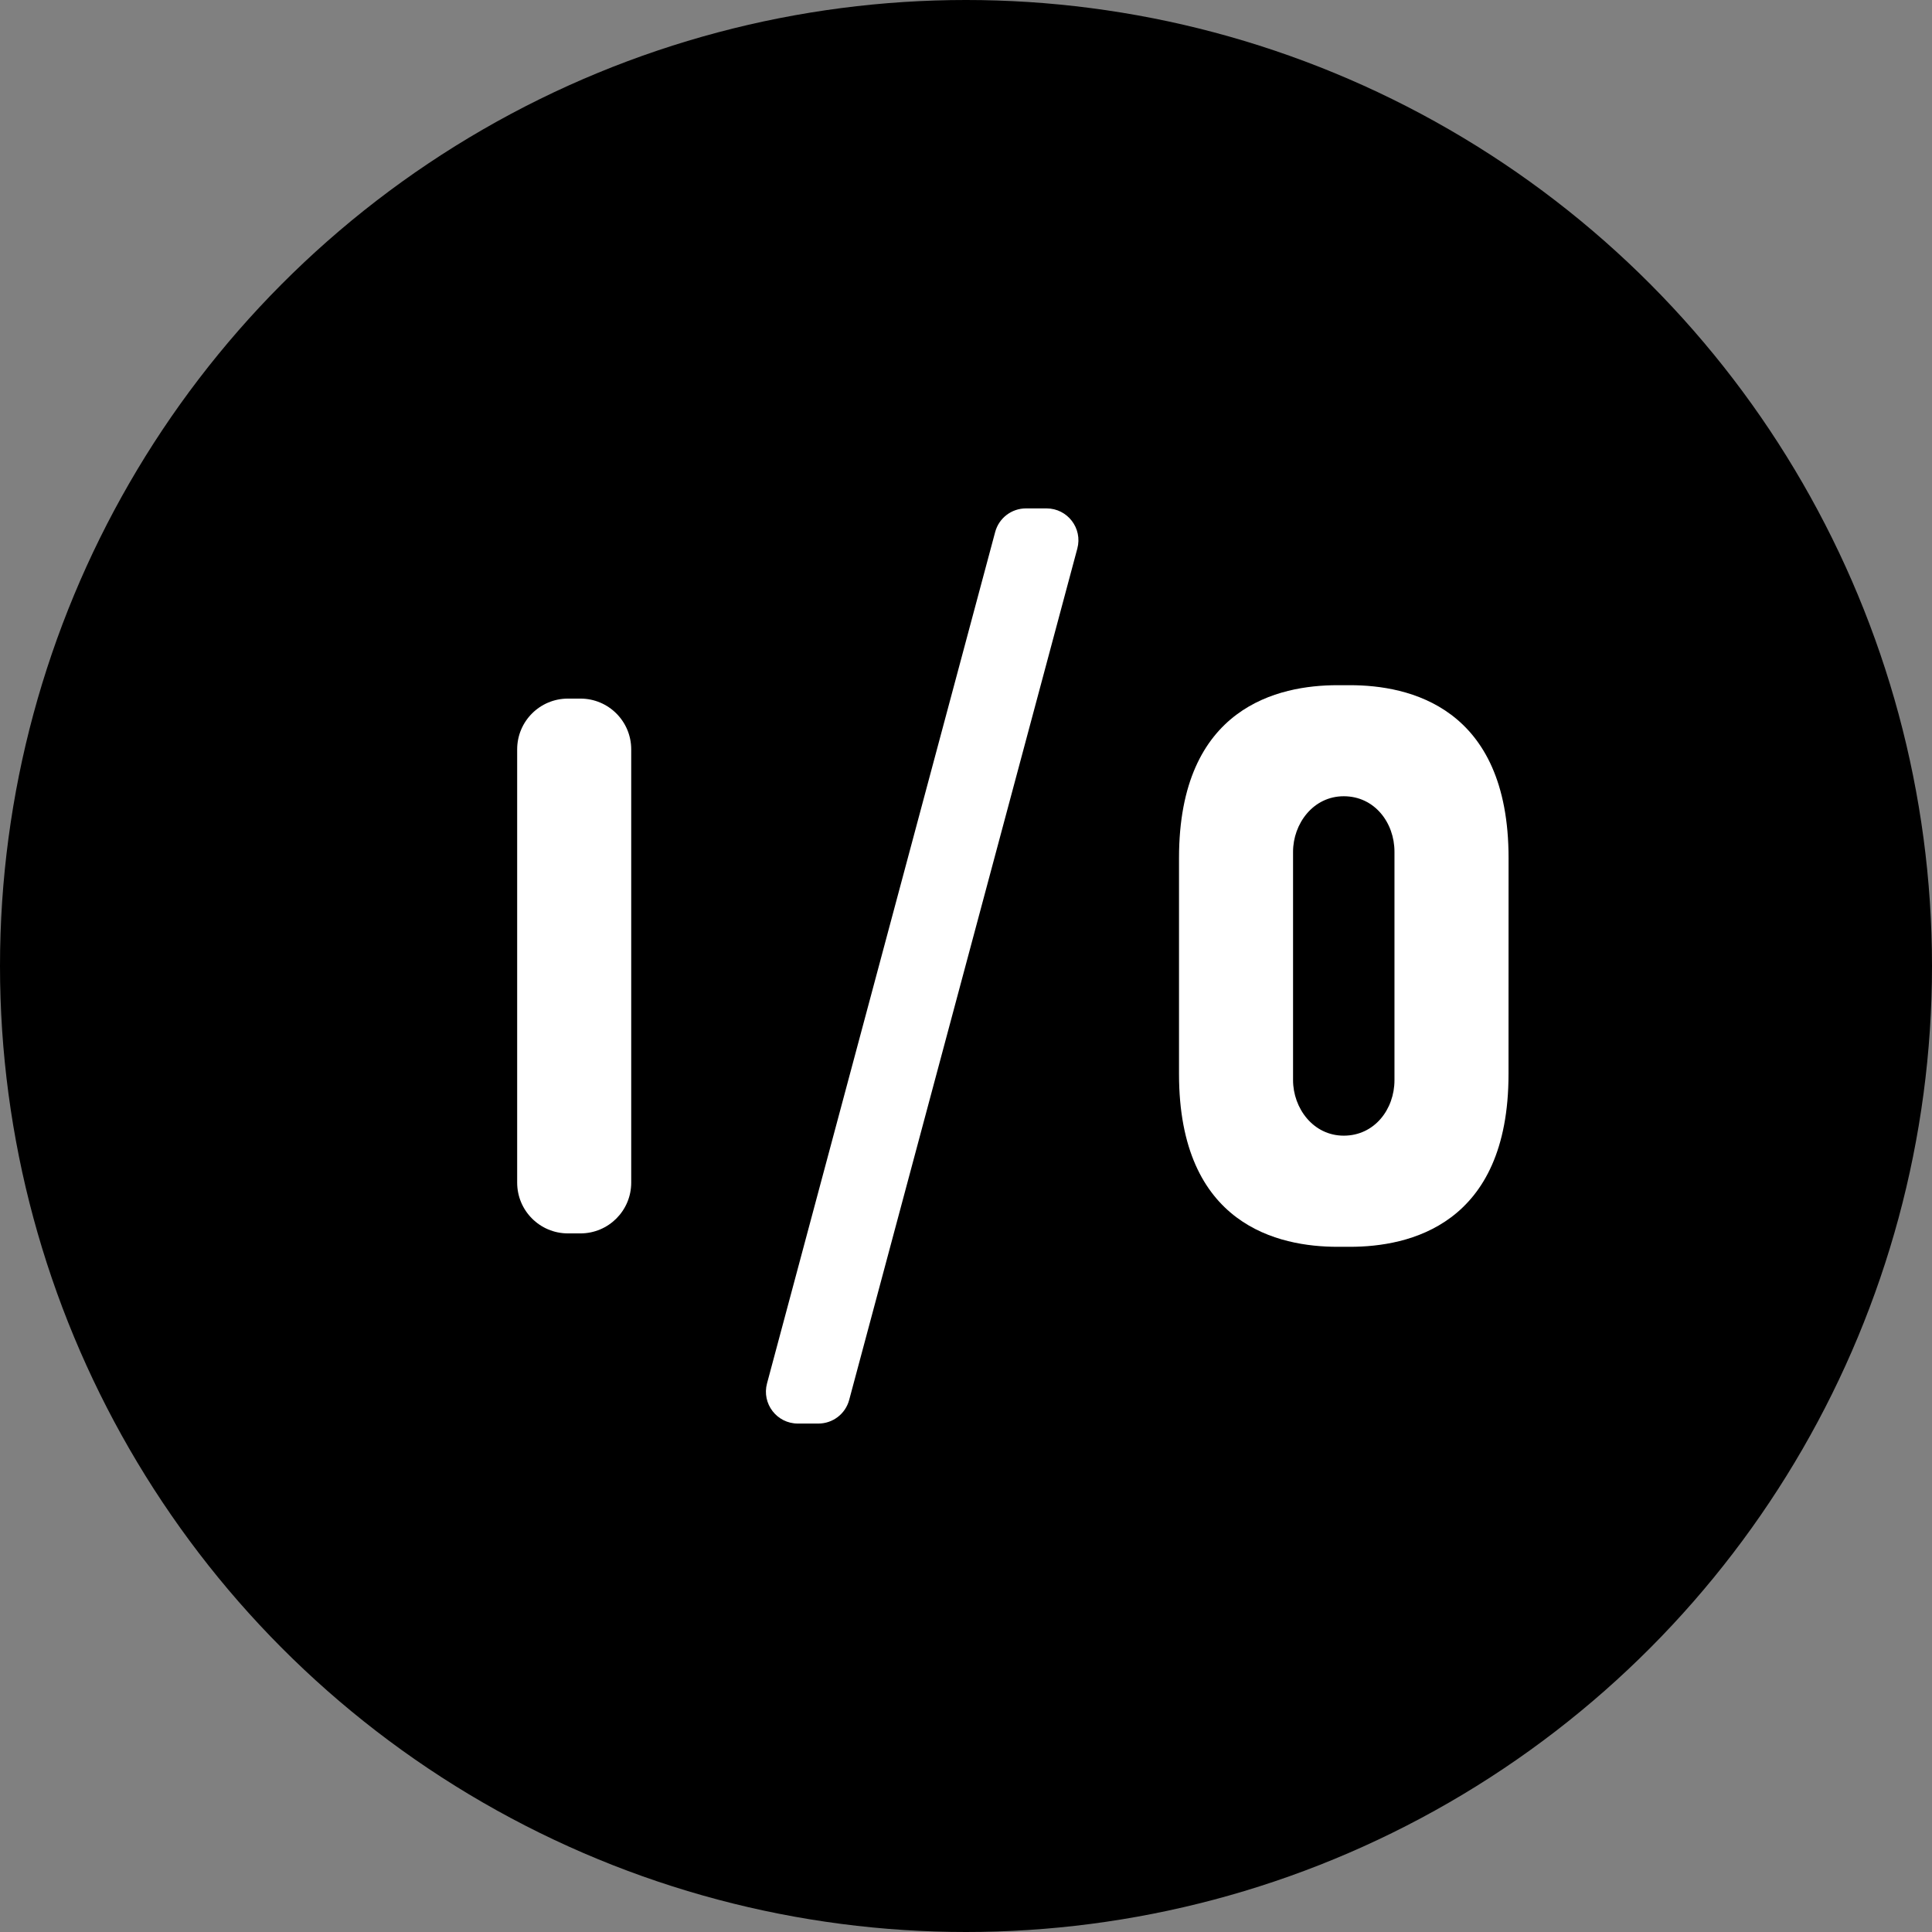 <?xml version="1.0" encoding="UTF-8"?>
<!-- Generator: Adobe Illustrator 25.1.0, SVG Export Plug-In . SVG Version: 6.00 Build 0)  -->
<svg width="425.2" height="425.2" version="1.1" viewBox="0 0 425.2 425.2" xml:space="preserve" xmlns="http://www.w3.org/2000/svg" xmlns:cc="http://creativecommons.org/ns#" xmlns:dc="http://purl.org/dc/elements/1.1/" xmlns:rdf="http://www.w3.org/1999/02/22-rdf-syntax-ns#"><rect x="0" y="0" width="425.2" height="425.2" fill="#808080" stroke="none"/>
<style type="text/css">
	.st0{fill:#FFFFFF;}
</style>
<g transform="translate(-70.86 -70.87)">
	<circle cx="283.46" cy="283.47" r="212.6"/>
	<g fill="#fff">
		<path class="st0" d="m198.61 224.62h-2.76c-6.17 0-11.17 5-11.17 11.17v95.36c0 6.17 5 11.17 11.17 11.17h2.76c6.17 0 11.17-5 11.17-11.17v-95.36c0-6.17-5-11.17-11.17-11.17z"/>
		<path class="st0" d="m301.18 182.76h-4.52c-3.18 0-5.96 2.13-6.78 5.2l-50.21 187.37c-1.2 4.46 2.16 8.84 6.78 8.84h4.52c3.18 0 5.96-2.13 6.78-5.2l50.21-187.37c1.2-4.46-2.16-8.84-6.78-8.84z"/>
		<path class="st0" d="m368 221.67h-2.8c-12.83 0-34.86 4.68-34.86 38.03v47.54c0 33.35 22.03 38.03 34.86 38.03h2.79c12.84 0 34.87-4.68 34.87-38.03 0-13.22 0-34.33 0.01-47.54 0-33.35-22.04-38.03-34.87-38.03zm9.76 86.92c0 6.42-4.4 12.22-11.16 12.22s-11.16-6.08-11.16-12.22v-50.26c0-6.14 4.4-12.22 11.16-12.22s11.16 5.8 11.16 12.22z"/>
	</g>
</g>
</svg>
